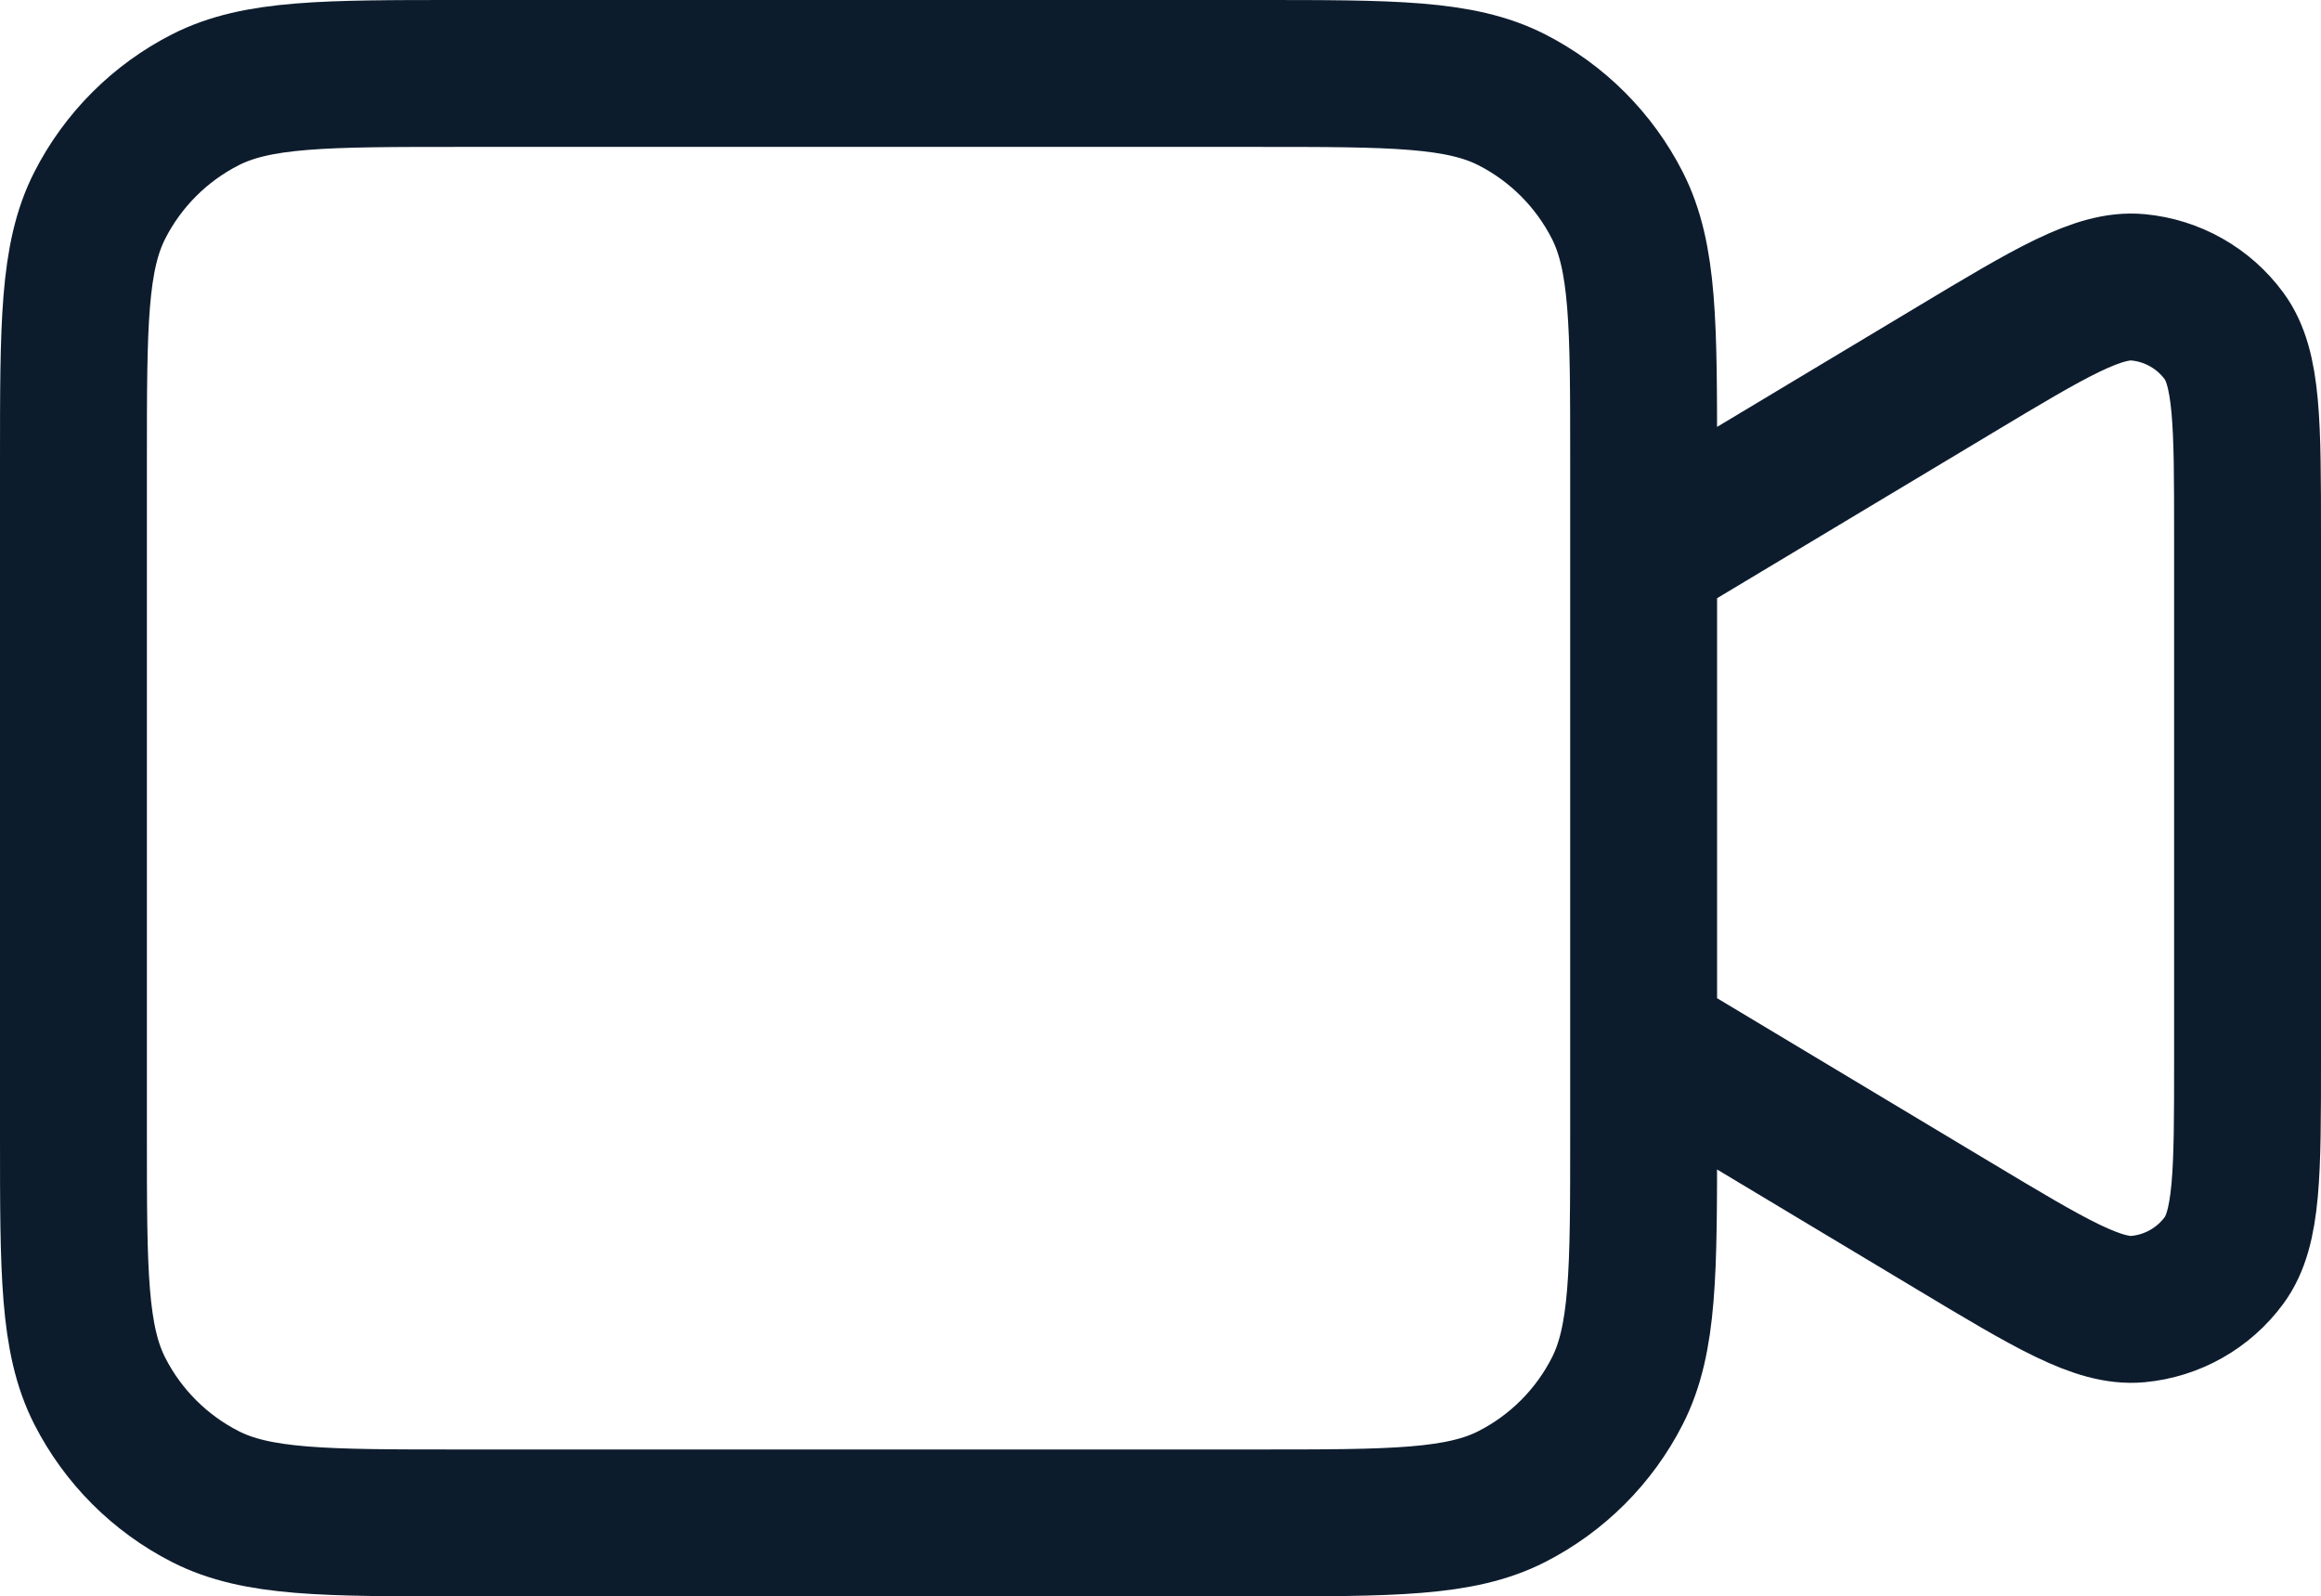 <?xml version="1.0" encoding="UTF-8"?> <svg xmlns="http://www.w3.org/2000/svg" width="474" height="326" viewBox="0 0 474 326" fill="none"><path d="M335.667 113.667L399.228 75.53C418.791 63.791 428.574 57.922 436.622 58.673C443.64 59.327 450.044 62.952 454.215 68.633C459 75.149 459 86.557 459 109.372V216.628C459 239.442 459 250.85 454.215 257.367C450.044 263.048 443.64 266.674 436.622 267.328C428.574 268.078 418.791 262.209 399.228 250.47L335.667 212.333M93.933 311H256.733C284.362 311 298.178 311 308.731 305.623C318.013 300.894 325.561 293.346 330.289 284.064C335.667 273.512 335.667 259.696 335.667 232.067V93.933C335.667 66.304 335.667 52.489 330.289 41.937C325.561 32.654 318.013 25.107 308.731 20.377C298.178 15 284.362 15 256.733 15H93.933C66.304 15 52.489 15 41.937 20.377C32.654 25.107 25.107 32.654 20.377 41.937C15 52.489 15 66.304 15 93.933V232.067C15 259.696 15 273.512 20.377 284.064C25.107 293.346 32.654 300.894 41.937 305.623C52.489 311 66.304 311 93.933 311Z" stroke="#0D1C2D" stroke-width="30" stroke-linecap="round" stroke-linejoin="round"></path></svg> 